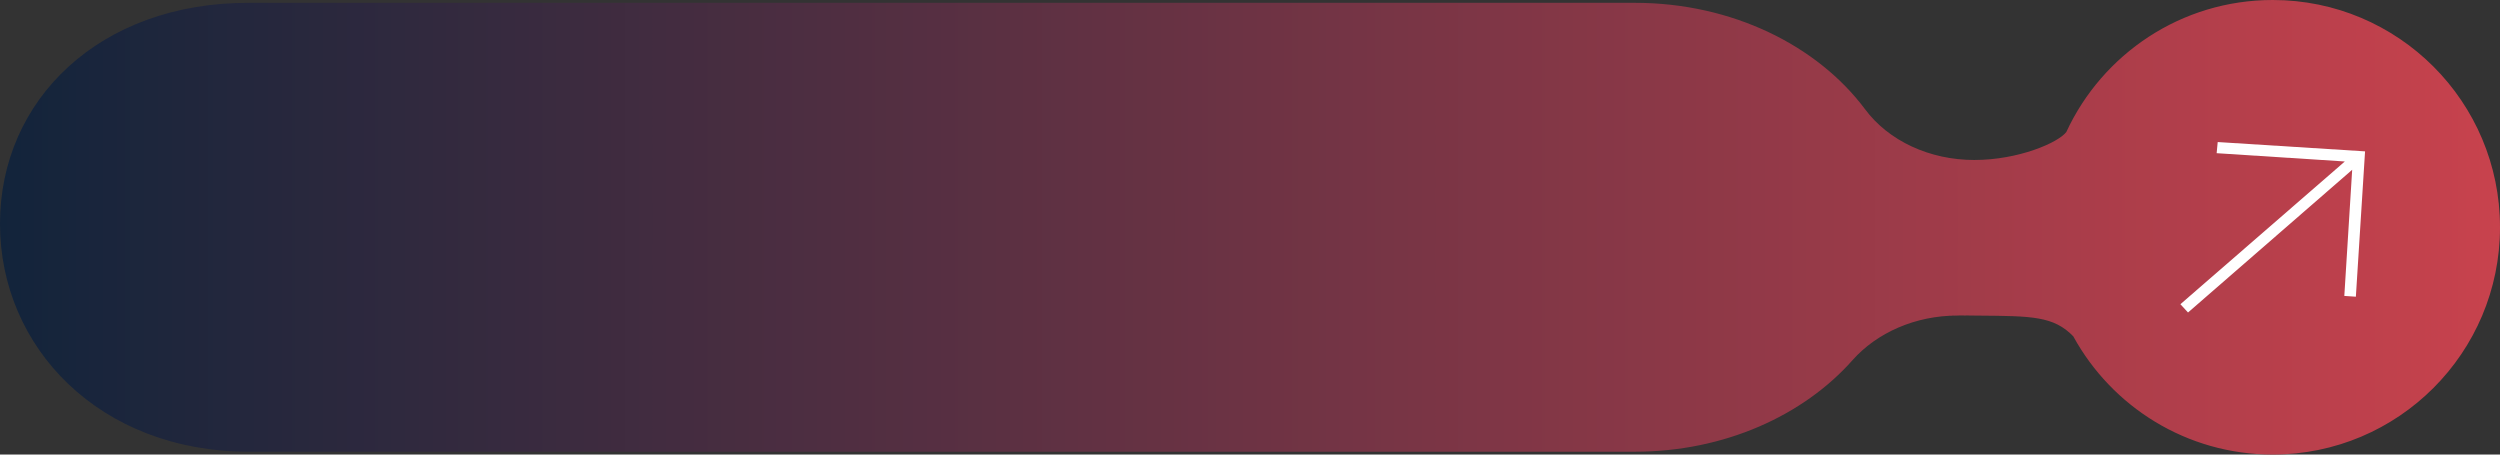 <?xml version="1.0" encoding="UTF-8"?> <svg xmlns="http://www.w3.org/2000/svg" width="352" height="64" viewBox="0 0 352 64" fill="none"><rect x="0" y="0" width="352" height="64" fill="#333333" stroke="none"/><path fill-rule="evenodd" clip-rule="evenodd" d="M320 64C337.673 64 352 49.673 352 32C352 14.327 337.673 0 320 0C307.117 0 296.013 7.613 290.939 18.585C289.788 20.093 284.193 22.526 277.977 22.526C271.696 22.526 265.894 19.831 262.595 15.371C255.888 6.404 243.86 0.397 230.181 0.397H35.057C14.033 0.354 0 14.053 0 31.5C0 48.947 14.033 63.602 35.057 63.602H230.181C242.741 63.602 253.919 58.523 260.838 50.706C264.298 46.818 269.727 44.432 275.581 44.432C276.686 44.432 277.156 44.43 277.248 44.427C277.472 44.428 277.715 44.43 277.977 44.432C278.189 44.434 278.398 44.436 278.604 44.437C286.116 44.495 289.164 44.518 291.916 47.352C297.351 57.273 307.89 64 320 64ZM277.248 44.427C277.438 44.419 276.013 44.408 275.254 44.404C274.495 44.4 274.401 44.403 277.248 44.427Z" fill="url(#paint0_linear_441_336)"></path><path fill-rule="evenodd" clip-rule="evenodd" d="M312.253 20L312.104 21.569L330.152 22.736L307 42.833L308.072 44L331.188 23.903L330.079 41.666L331.706 41.775L333 21.312L312.253 20Z" fill="white"></path><defs><linearGradient id="paint0_linear_441_336" x1="0" y1="32" x2="352" y2="32" gradientUnits="userSpaceOnUse"><stop stop-color="#12243B"></stop><stop offset="1" stop-color="#C8424D"></stop></linearGradient></defs></svg> 